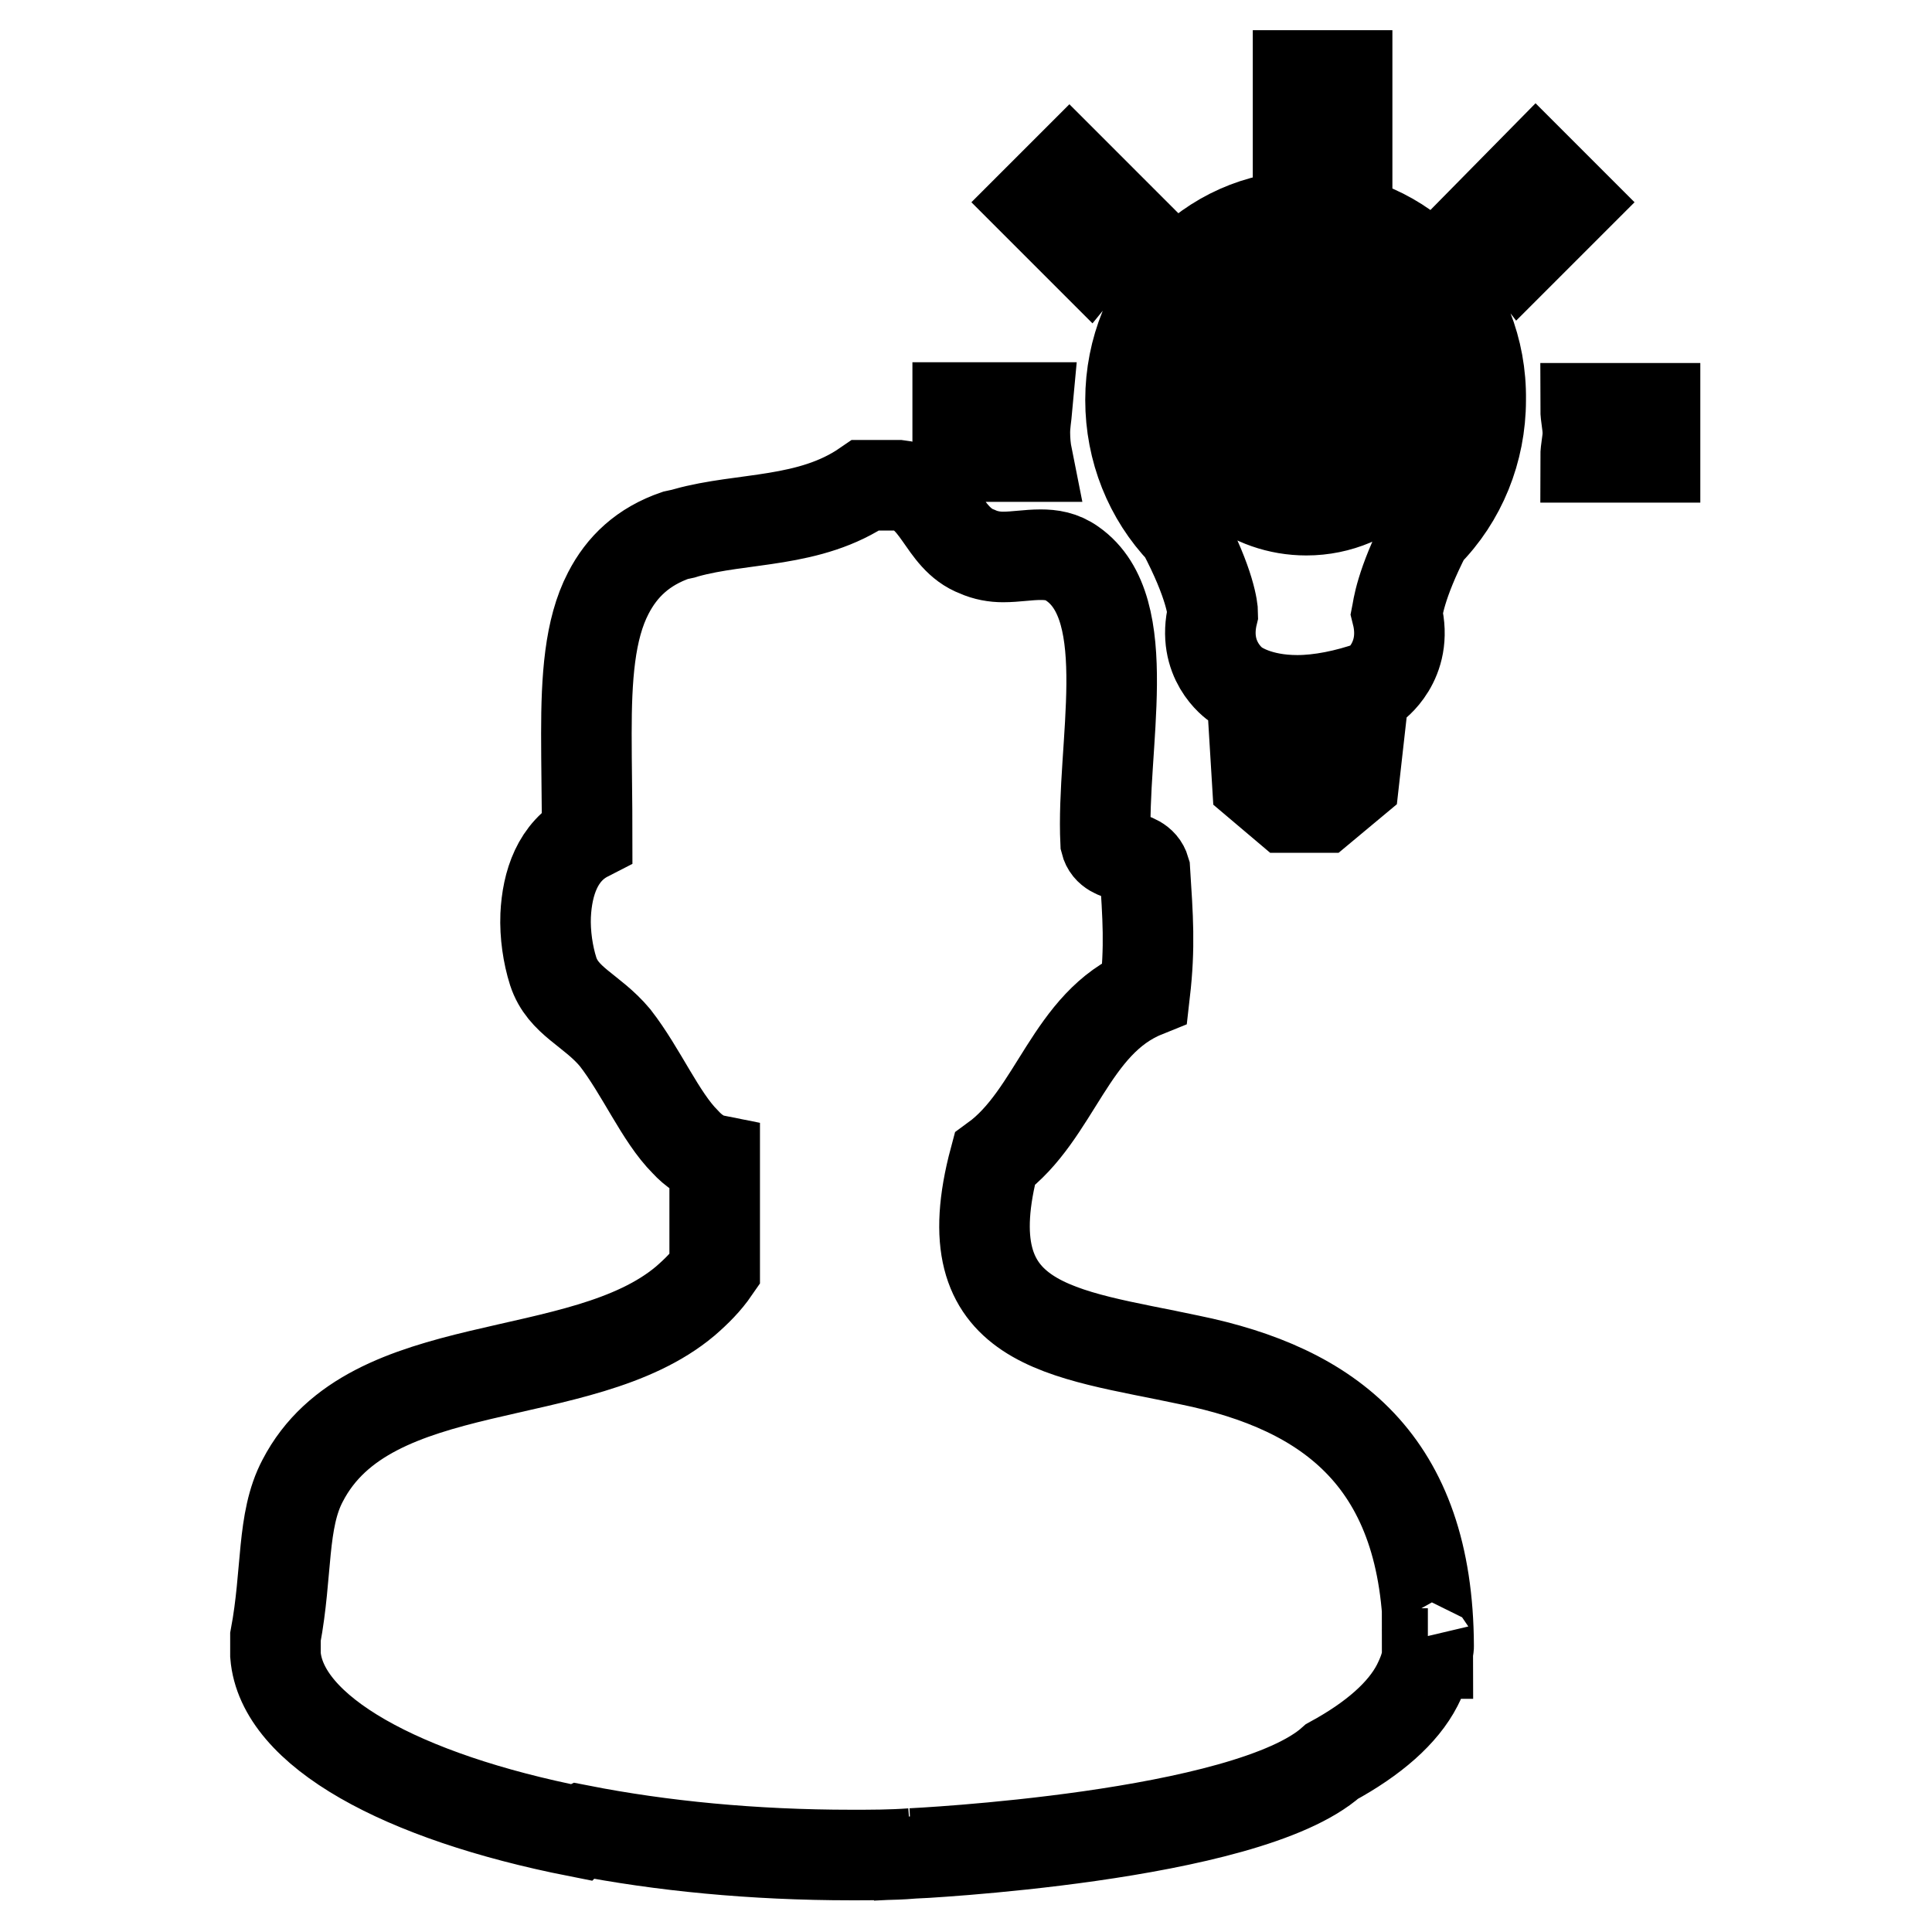 <?xml version="1.0" encoding="utf-8"?>
<!-- Svg Vector Icons : http://www.onlinewebfonts.com/icon -->
<!DOCTYPE svg PUBLIC "-//W3C//DTD SVG 1.1//EN" "http://www.w3.org/Graphics/SVG/1.1/DTD/svg11.dtd">
<svg version="1.1" xmlns="http://www.w3.org/2000/svg" xmlns:xlink="http://www.w3.org/1999/xlink" x="0px" y="0px" viewBox="0 0 256 256" enable-background="new 0 0 256 256" xml:space="preserve">
<g> <path stroke-width="12" fill-opacity="0" stroke="#000000"  d="M120.9,245.8l-0.8-4.5C120.3,242.9,120.6,244.3,120.9,245.8z M173.1,28.6c-12.8,0-23.3,11-23.3,24.4 c0,6.6,2.5,12.8,6.9,17.4c3.7,7,4,10.4,4,10.9c-1.5,6.1,2.7,9.2,3.2,9.5c0.2,0.1,2.8,2,8,2c3,0,6.5-0.7,9.9-1.9l0.2,0l0,0 c0,0,4.7-3.2,3.1-9.6c0.1-0.5,0.4-3.8,3.9-10.6c4.6-4.6,7.2-11,7.2-17.7C196.4,39.5,186,28.6,173.1,28.6L173.1,28.6z M173.1,67.6 c-7.4,0-13.6-5-15.3-11.8c-0.4-1.3-0.6-2.6-0.6-4c0-8.8,7.1-15.9,15.9-15.9c7.8,0,14.3,5.6,15.6,13c0.2,1,0.2,1.9,0.2,2.9 C188.9,60.6,181.8,67.6,173.1,67.6z M175.2,107l4.2-3.5l0.9-8l-0.8,0.2c0,0-2.9,1-6.6,1c-2.2,0-4.2-0.3-6.2-1l-0.6-0.2l0.5,8.2 l3.9,3.3H175.2z M135.8,57.3c0-1.1,0.2-2.2,0.3-3.3h-9.2v6.5h9.2C135.9,59.5,135.8,58.4,135.8,57.3z M210.1,54.1 c0,1.1,0.3,2.1,0.3,3.3c0,1.1-0.3,2.1-0.3,3.2h9.2v-6.5H210.1z M178.5,20.5V10H172v10.1c0.4,0,0.7-0.1,1.1-0.1 C174.9,19.9,176.8,20.3,178.5,20.5L178.5,20.5z M148.7,29.3l-7-7l-4.5,4.5l7.1,7.1C145.6,32.3,147.1,30.8,148.7,29.3z M197,28.8 c1.6,1.4,3.2,2.9,4.5,4.6l6.6-6.6l-4.6-4.6L197,28.8z M189.3,218.1c-0.1-24.5-13.1-34.1-31.7-37.9c-16.8-3.6-31.8-4.2-25.8-26.6 c8.1-5.9,10-18.1,19.9-22.1c0.7-6.1,0.4-9.9,0-16.2c-0.7-2.4-4.6-1.3-5.2-3.7c-0.6-12.6,4.2-30.9-4.4-36.9c-1.4-1-2.8-1.2-4.2-1.2 c-1.7,0-3.3,0.3-5,0.3c-1.1,0-2.3-0.2-3.4-0.7c-4.8-1.8-5.1-8.2-10.4-8.8h-4.4c-7.4,5.1-16.3,4.2-23.8,6.3 c-0.5,0.2-0.9,0.2-1.3,0.3c-4.4,1.5-7.2,4.2-9,7.7c-2.5,4.8-2.9,11.3-2.9,18.6c0,4.2,0.1,8.9,0.1,13.6c-3.9,2-5.3,6.2-5.5,10.5 c-0.1,2.5,0.3,5.2,1,7.4c1.3,4,5.1,5.1,8.2,8.8c3.5,4.5,6,10.5,9.3,13.8c1.1,1.2,2.4,2.1,3.9,2.4v14.5c-1.1,1.6-2.4,2.9-3.9,4.2 c-13.8,11.6-41.8,6.6-50.7,23.8c-2.8,5.3-2,12.2-3.6,20.7v2.4h0c0.8,10.1,16.7,18.8,40,23.4c0.1-0.1,0.2-0.1,0.4-0.2 c10.7,2.1,22.9,3.3,35.9,3.3c2.7,0,5.3,0,8-0.2c-0.4-1.5-0.7-2.9-0.8-4.5l0.8,4.5c0,0,44.4-2.1,55.7-12.2c5.5-3,9.4-6.4,11.3-10.1 c0.7-1.4,1.3-2.9,1.3-4.2h0.1c0-0.2-0.1-0.4-0.1-0.7c0,0,0.1-0.1,0.1-0.2C189.3,218.4,189.3,218.3,189.3,218.1z M180.4,50.6h-5.6 V45c0-0.7-0.4-1-0.9-1h-1.8c-0.5,0-1,0.4-1,1v5.6h-5.5c-0.6,0-1.1,0.4-1.1,0.9v1.8c0,0.5,0.5,0.9,1.1,0.9h5.5v5.6c0,0.5,0.5,1,1,1 h1.8c0.5,0,0.9-0.4,0.9-1v-5.6h5.6c0.5,0,1.1-0.4,1.1-0.9v-1.8C181.5,51,180.9,50.6,180.4,50.6z"/></g>
</svg>